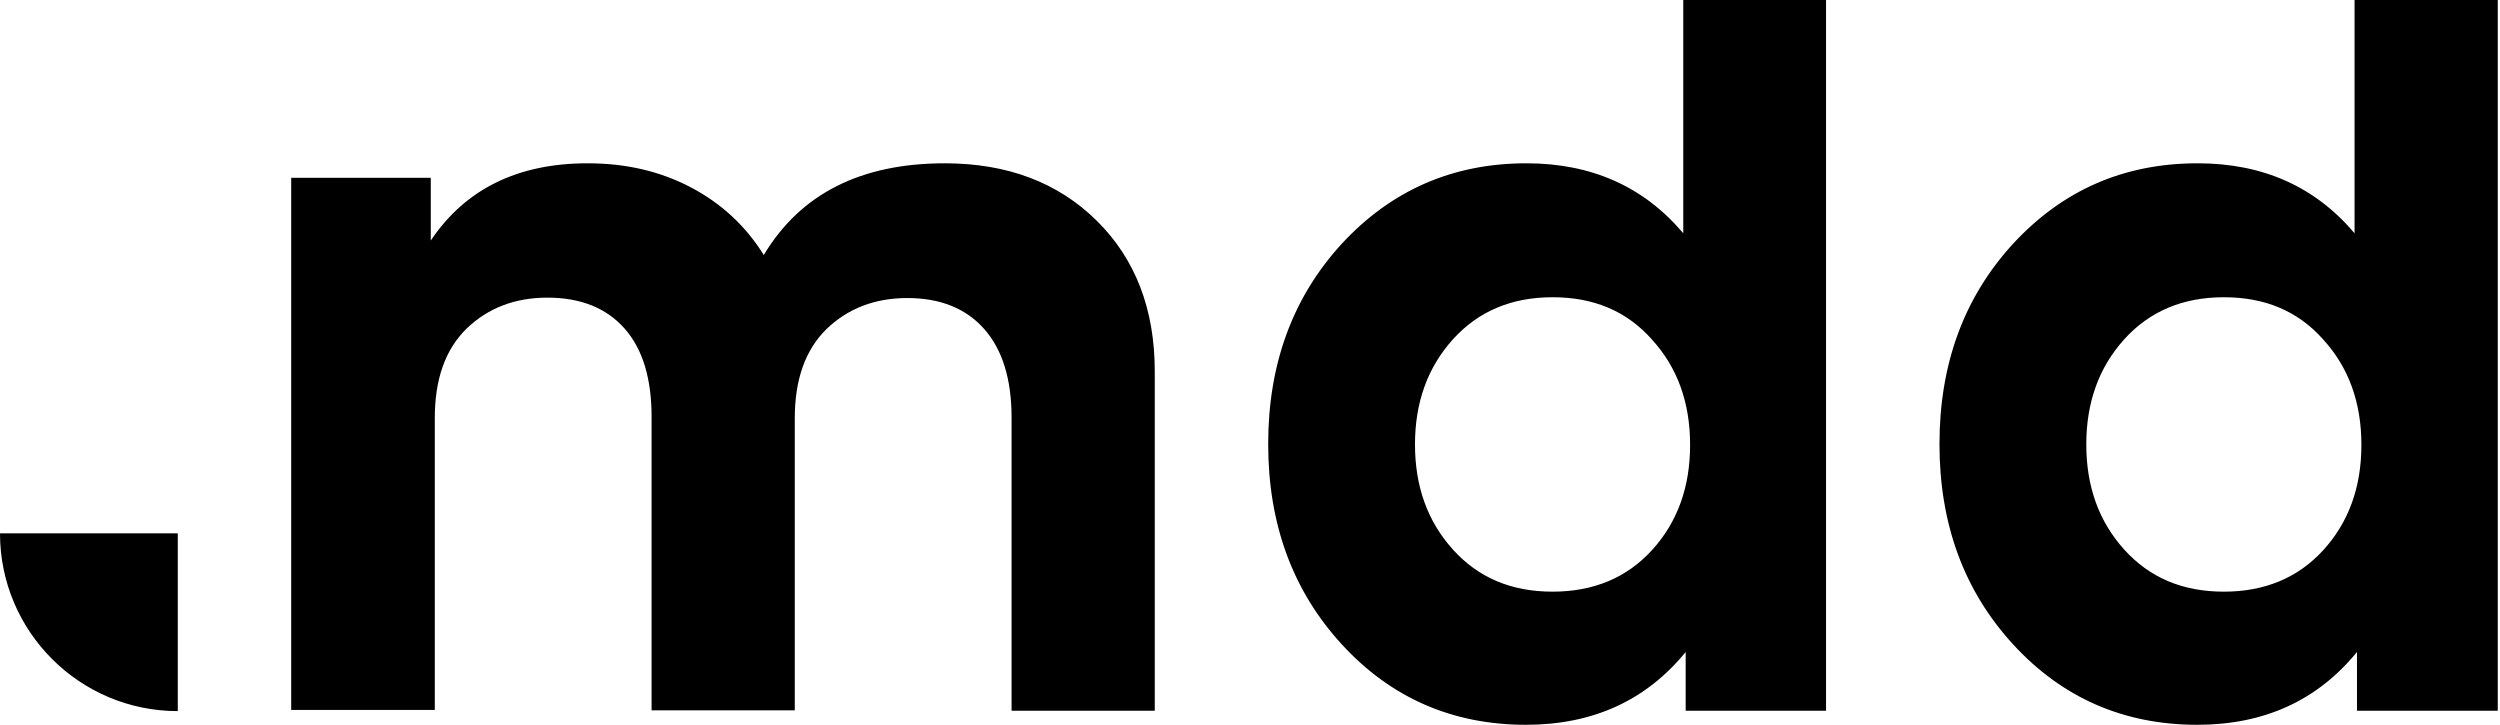 <svg xmlns="http://www.w3.org/2000/svg" width="476" height="138" viewBox="0 0 476 138" fill="none"><path d="M179.89 31.092C191.837 31.092 201.486 34.768 208.838 42.043C216.19 49.319 219.866 58.891 219.866 70.685V135.32H192.603V79.492C192.603 72.14 190.841 66.549 187.395 62.644C183.949 58.738 179.048 56.747 172.768 56.747C166.565 56.747 161.434 58.738 157.375 62.644C153.316 66.626 151.325 72.293 151.325 79.645V135.243H124.062V79.415C124.062 72.063 122.377 66.473 118.931 62.567C115.485 58.661 110.584 56.67 104.228 56.67C98.024 56.67 92.894 58.661 88.835 62.567C84.776 66.549 82.785 72.216 82.785 79.568V135.166H55.445V33.849H82.019V45.796C88.605 35.993 98.561 31.092 111.886 31.092C119.238 31.092 125.747 32.624 131.567 35.687C137.387 38.75 141.982 43.039 145.428 48.553C152.397 36.912 163.885 31.092 179.89 31.092ZM290.627 31.092C303.033 31.092 312.989 35.534 320.494 44.417V0H347.68V135.32H320.953V124.139C313.448 133.329 303.34 138 290.551 138C276.536 138 264.819 132.869 255.476 122.684C246.133 112.498 241.462 99.786 241.462 84.546C241.462 69.306 246.133 56.594 255.476 46.408C264.896 36.223 276.613 31.092 290.627 31.092ZM295.605 56.594C287.794 56.594 281.437 59.274 276.613 64.635C271.788 69.996 269.414 76.658 269.414 84.623C269.414 92.587 271.788 99.25 276.613 104.61C281.437 109.971 287.717 112.652 295.605 112.652C303.34 112.652 309.696 110.048 314.521 104.764C319.345 99.48 321.796 92.817 321.796 84.699C321.796 76.582 319.345 69.919 314.521 64.635C309.696 59.198 303.416 56.594 295.605 56.594ZM0 101.547C0 120.233 15.163 135.396 33.849 135.396V101.547H0ZM418.442 31.092C430.848 31.092 440.804 35.534 448.309 44.417V0H475.572V135.32H448.768V124.139C441.263 133.329 431.154 138 418.365 138C404.351 138 392.634 132.869 383.291 122.684C373.948 112.498 369.276 99.786 369.276 84.546C369.276 69.306 373.948 56.594 383.291 46.408C392.71 36.223 404.351 31.092 418.442 31.092ZM423.42 56.594C415.608 56.594 409.252 59.274 404.427 64.635C399.603 69.996 397.229 76.658 397.229 84.623C397.229 92.587 399.603 99.25 404.427 104.61C409.252 109.971 415.532 112.652 423.42 112.652C431.154 112.652 437.511 110.048 442.335 104.764C447.16 99.48 449.61 92.817 449.61 84.699C449.61 76.582 447.16 69.919 442.335 64.635C437.511 59.198 431.231 56.594 423.42 56.594Z" fill="black"></path></svg>